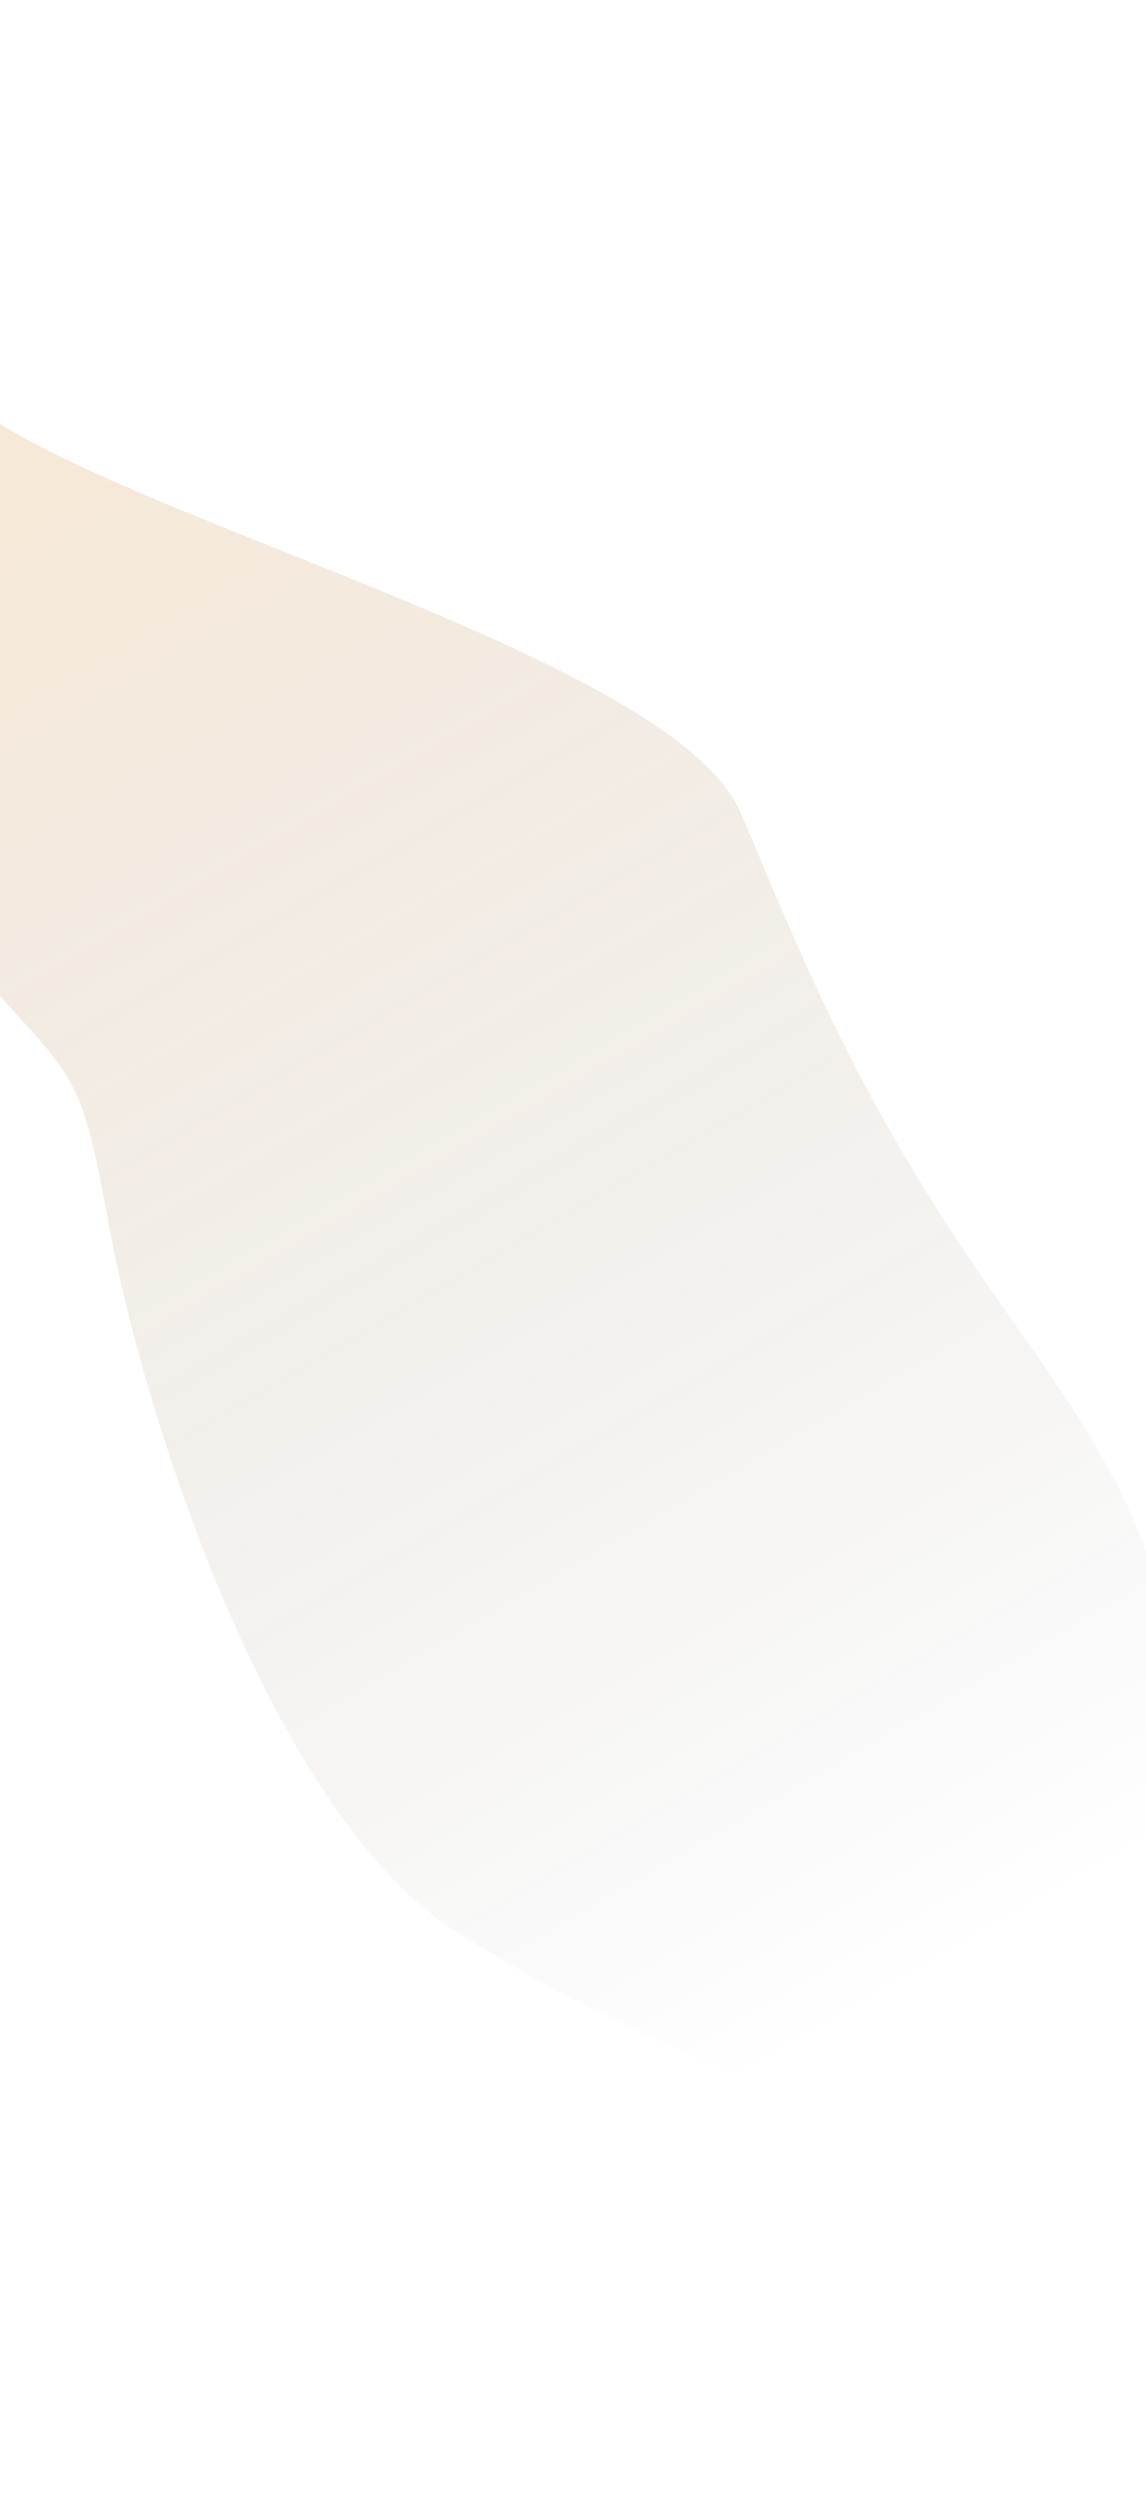 <svg width="1920" height="4188" viewBox="0 0 1920 4188" fill="none" xmlns="http://www.w3.org/2000/svg">
<g opacity="0.2" filter="url(#filter0_f_5605_2726)">
<path d="M1692.19 2206.55C1936.17 2548.8 1922.61 2592.85 2041.21 3016.42C2230.98 4022.82 1068.69 3433.21 760.334 3233.29C451.975 3033.36 238.495 2365.82 180.889 2043.9C123.284 1721.99 113.118 1830.42 -168.133 1467.84C-449.384 1105.27 -252.847 434.332 -90.196 637.646C72.456 840.96 1122.91 1081.55 1241.51 1362.8C1360.11 1644.05 1448.21 1864.31 1692.19 2206.55Z" fill="url(#paint0_linear_5605_2726)"/>
</g>
<defs>
<filter id="filter0_f_5605_2726" x="-910.025" y="0.063" width="3572.05" height="4187.19" filterUnits="userSpaceOnUse" color-interpolation-filters="sRGB">
<feFlood flood-opacity="0" result="BackgroundImageFix"/>
<feBlend mode="normal" in="SourceGraphic" in2="BackgroundImageFix" result="shape"/>
<feGaussianBlur stdDeviation="300" result="effect1_foregroundBlur_5605_2726"/>
</filter>
<linearGradient id="paint0_linear_5605_2726" x1="-630.216" y1="304.178" x2="1241.14" y2="3508.48" gradientUnits="userSpaceOnUse">
<stop stop-color="#FF930A"/>
<stop offset="1" stop-opacity="0"/>
</linearGradient>
</defs>
</svg>
